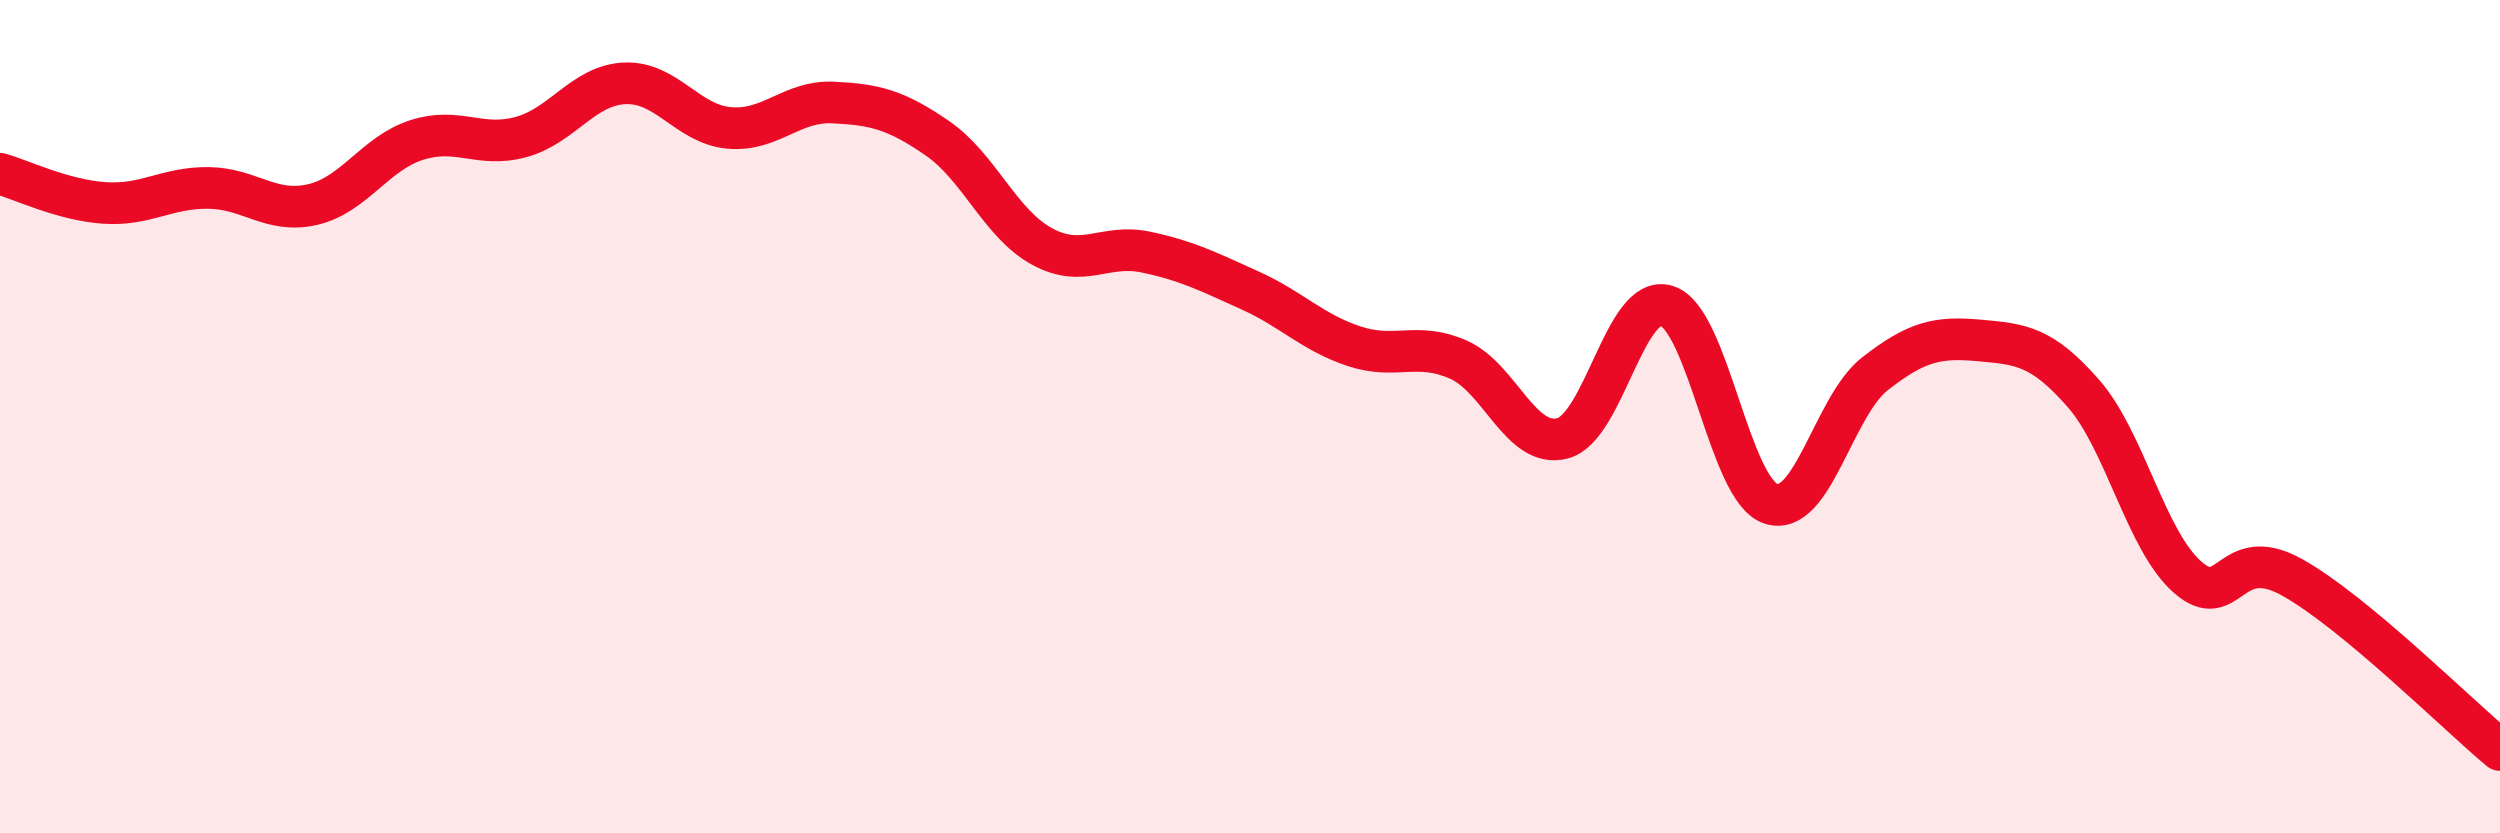 
    <svg width="60" height="20" viewBox="0 0 60 20" xmlns="http://www.w3.org/2000/svg">
      <path
        d="M 0,4.17 C 0.5,4.31 1.5,4.8 2.5,4.87 C 3.5,4.94 4,4.5 5,4.51 C 6,4.52 6.5,5.14 7.5,4.91 C 8.5,4.68 9,3.68 10,3.36 C 11,3.04 11.5,3.56 12.5,3.29 C 13.5,3.02 14,2.04 15,2 C 16,1.96 16.5,2.98 17.5,3.07 C 18.5,3.16 19,2.41 20,2.46 C 21,2.51 21.5,2.63 22.5,3.32 C 23.5,4.01 24,5.36 25,5.91 C 26,6.46 26.5,5.84 27.5,6.05 C 28.5,6.26 29,6.52 30,6.97 C 31,7.42 31.5,7.98 32.5,8.31 C 33.5,8.64 34,8.19 35,8.63 C 36,9.07 36.5,10.78 37.5,10.52 C 38.5,10.26 39,7.03 40,7.34 C 41,7.65 41.5,11.76 42.5,12.09 C 43.5,12.42 44,9.75 45,8.97 C 46,8.19 46.5,8.08 47.5,8.17 C 48.5,8.26 49,8.3 50,9.44 C 51,10.58 51.5,12.97 52.5,13.85 C 53.5,14.73 53.5,13.02 55,13.85 C 56.5,14.68 59,17.17 60,18L60 20L0 20Z"
        fill="#EB0A25"
        opacity="0.1"
        stroke-linecap="round"
        stroke-linejoin="round"
      />
      <path
        d="M 0,4.17 C 0.5,4.31 1.5,4.8 2.5,4.87 C 3.5,4.94 4,4.5 5,4.51 C 6,4.52 6.5,5.14 7.5,4.91 C 8.5,4.68 9,3.68 10,3.36 C 11,3.04 11.5,3.56 12.5,3.29 C 13.5,3.02 14,2.04 15,2 C 16,1.96 16.5,2.98 17.5,3.07 C 18.5,3.16 19,2.41 20,2.46 C 21,2.51 21.5,2.63 22.5,3.32 C 23.5,4.01 24,5.36 25,5.91 C 26,6.46 26.5,5.84 27.5,6.05 C 28.5,6.26 29,6.52 30,6.97 C 31,7.42 31.5,7.98 32.5,8.31 C 33.5,8.64 34,8.19 35,8.63 C 36,9.07 36.5,10.78 37.5,10.52 C 38.5,10.26 39,7.03 40,7.34 C 41,7.65 41.5,11.76 42.5,12.09 C 43.5,12.42 44,9.75 45,8.97 C 46,8.19 46.5,8.08 47.5,8.17 C 48.5,8.26 49,8.3 50,9.44 C 51,10.58 51.5,12.97 52.5,13.85 C 53.5,14.73 53.5,13.02 55,13.85 C 56.5,14.68 59,17.17 60,18"
        stroke="#EB0A25"
        stroke-width="1"
        fill="none"
        stroke-linecap="round"
        stroke-linejoin="round"
      />
    </svg>
  